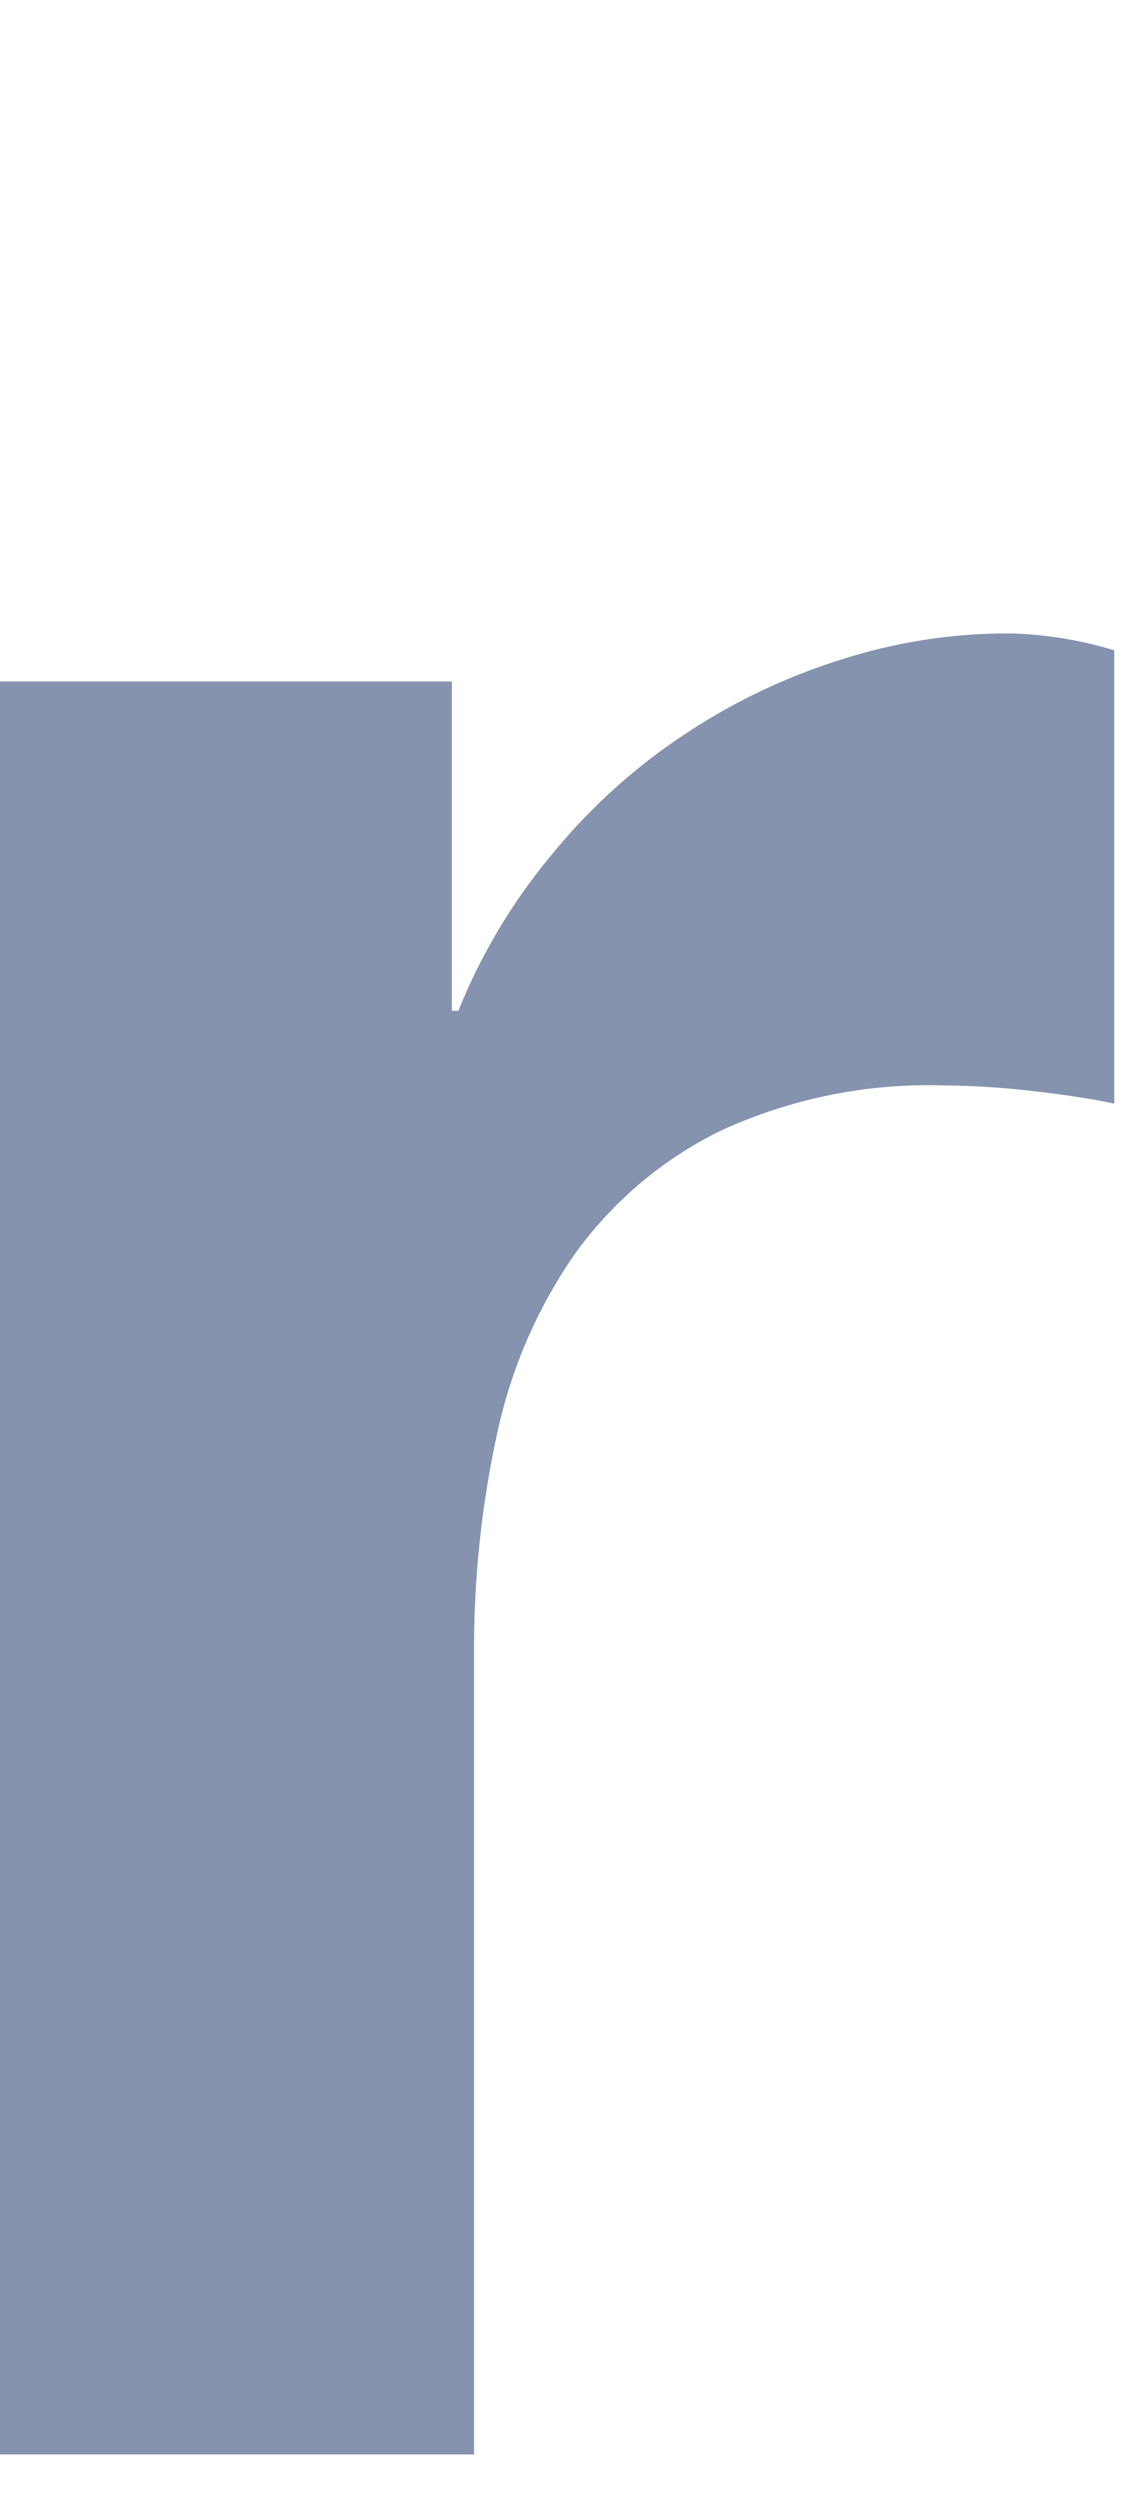 <svg width="9" height="20" viewBox="0 0 9 20" fill="none" xmlns="http://www.w3.org/2000/svg">
<path d="M3.618 5.452V8.087H3.67C3.849 7.643 4.094 7.23 4.397 6.863C4.696 6.492 5.047 6.168 5.44 5.903C5.83 5.638 6.254 5.431 6.701 5.288C7.15 5.14 7.62 5.065 8.092 5.068C8.373 5.075 8.652 5.121 8.922 5.203V8.83C8.745 8.791 8.526 8.759 8.279 8.73C8.039 8.702 7.798 8.686 7.556 8.684C6.947 8.665 6.341 8.787 5.784 9.04C5.323 9.262 4.922 9.597 4.616 10.014C4.311 10.446 4.096 10.938 3.983 11.458C3.855 12.041 3.792 12.638 3.796 13.236V19.637H0V5.452H3.618Z" fill="#8593AF"/>
</svg>
